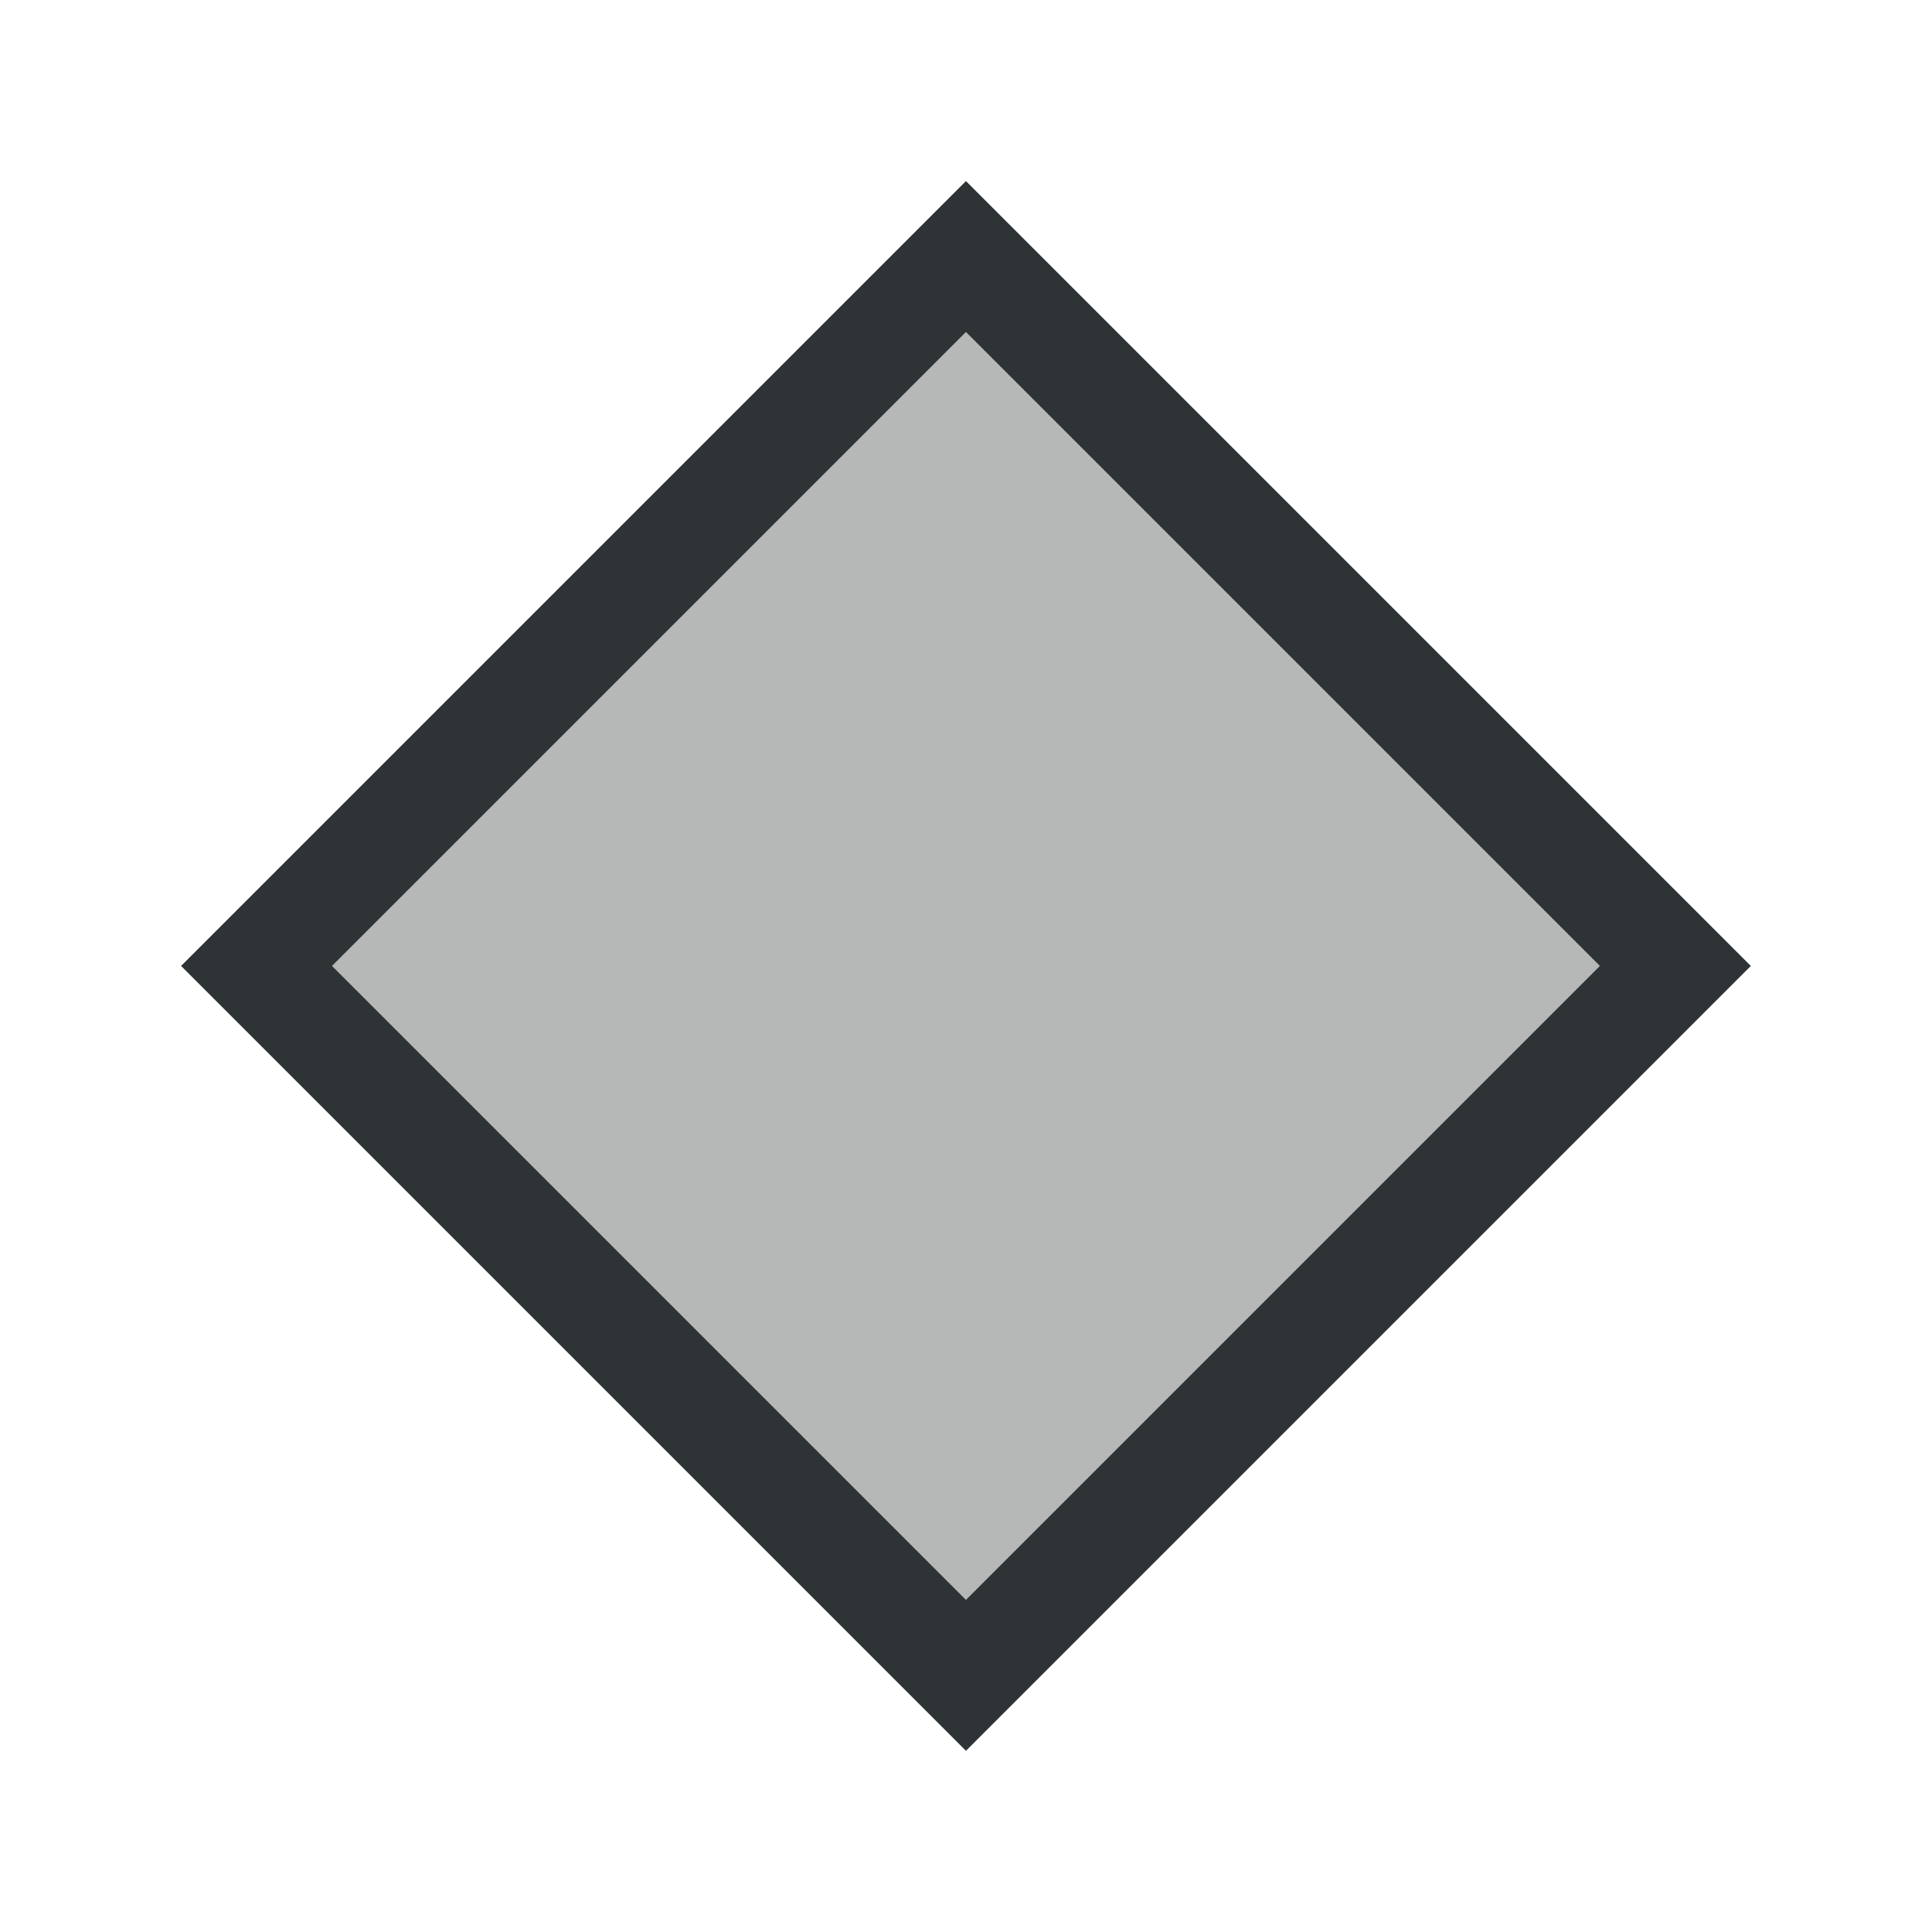 <svg height="32" viewBox="0 0 32 32" width="32" xmlns="http://www.w3.org/2000/svg"><g fill="#2e3436" transform="matrix(1.3 0 0 1.3 .399 .399)"><path d="m12 2-10 10 10 10 10-10zm0 1.924 8.076 8.076-8.076 8.076-8.076-8.076z"/><path d="m12 3.924-8.076 8.076 8.076 8.076 8.076-8.076z" opacity=".35"/></g></svg>